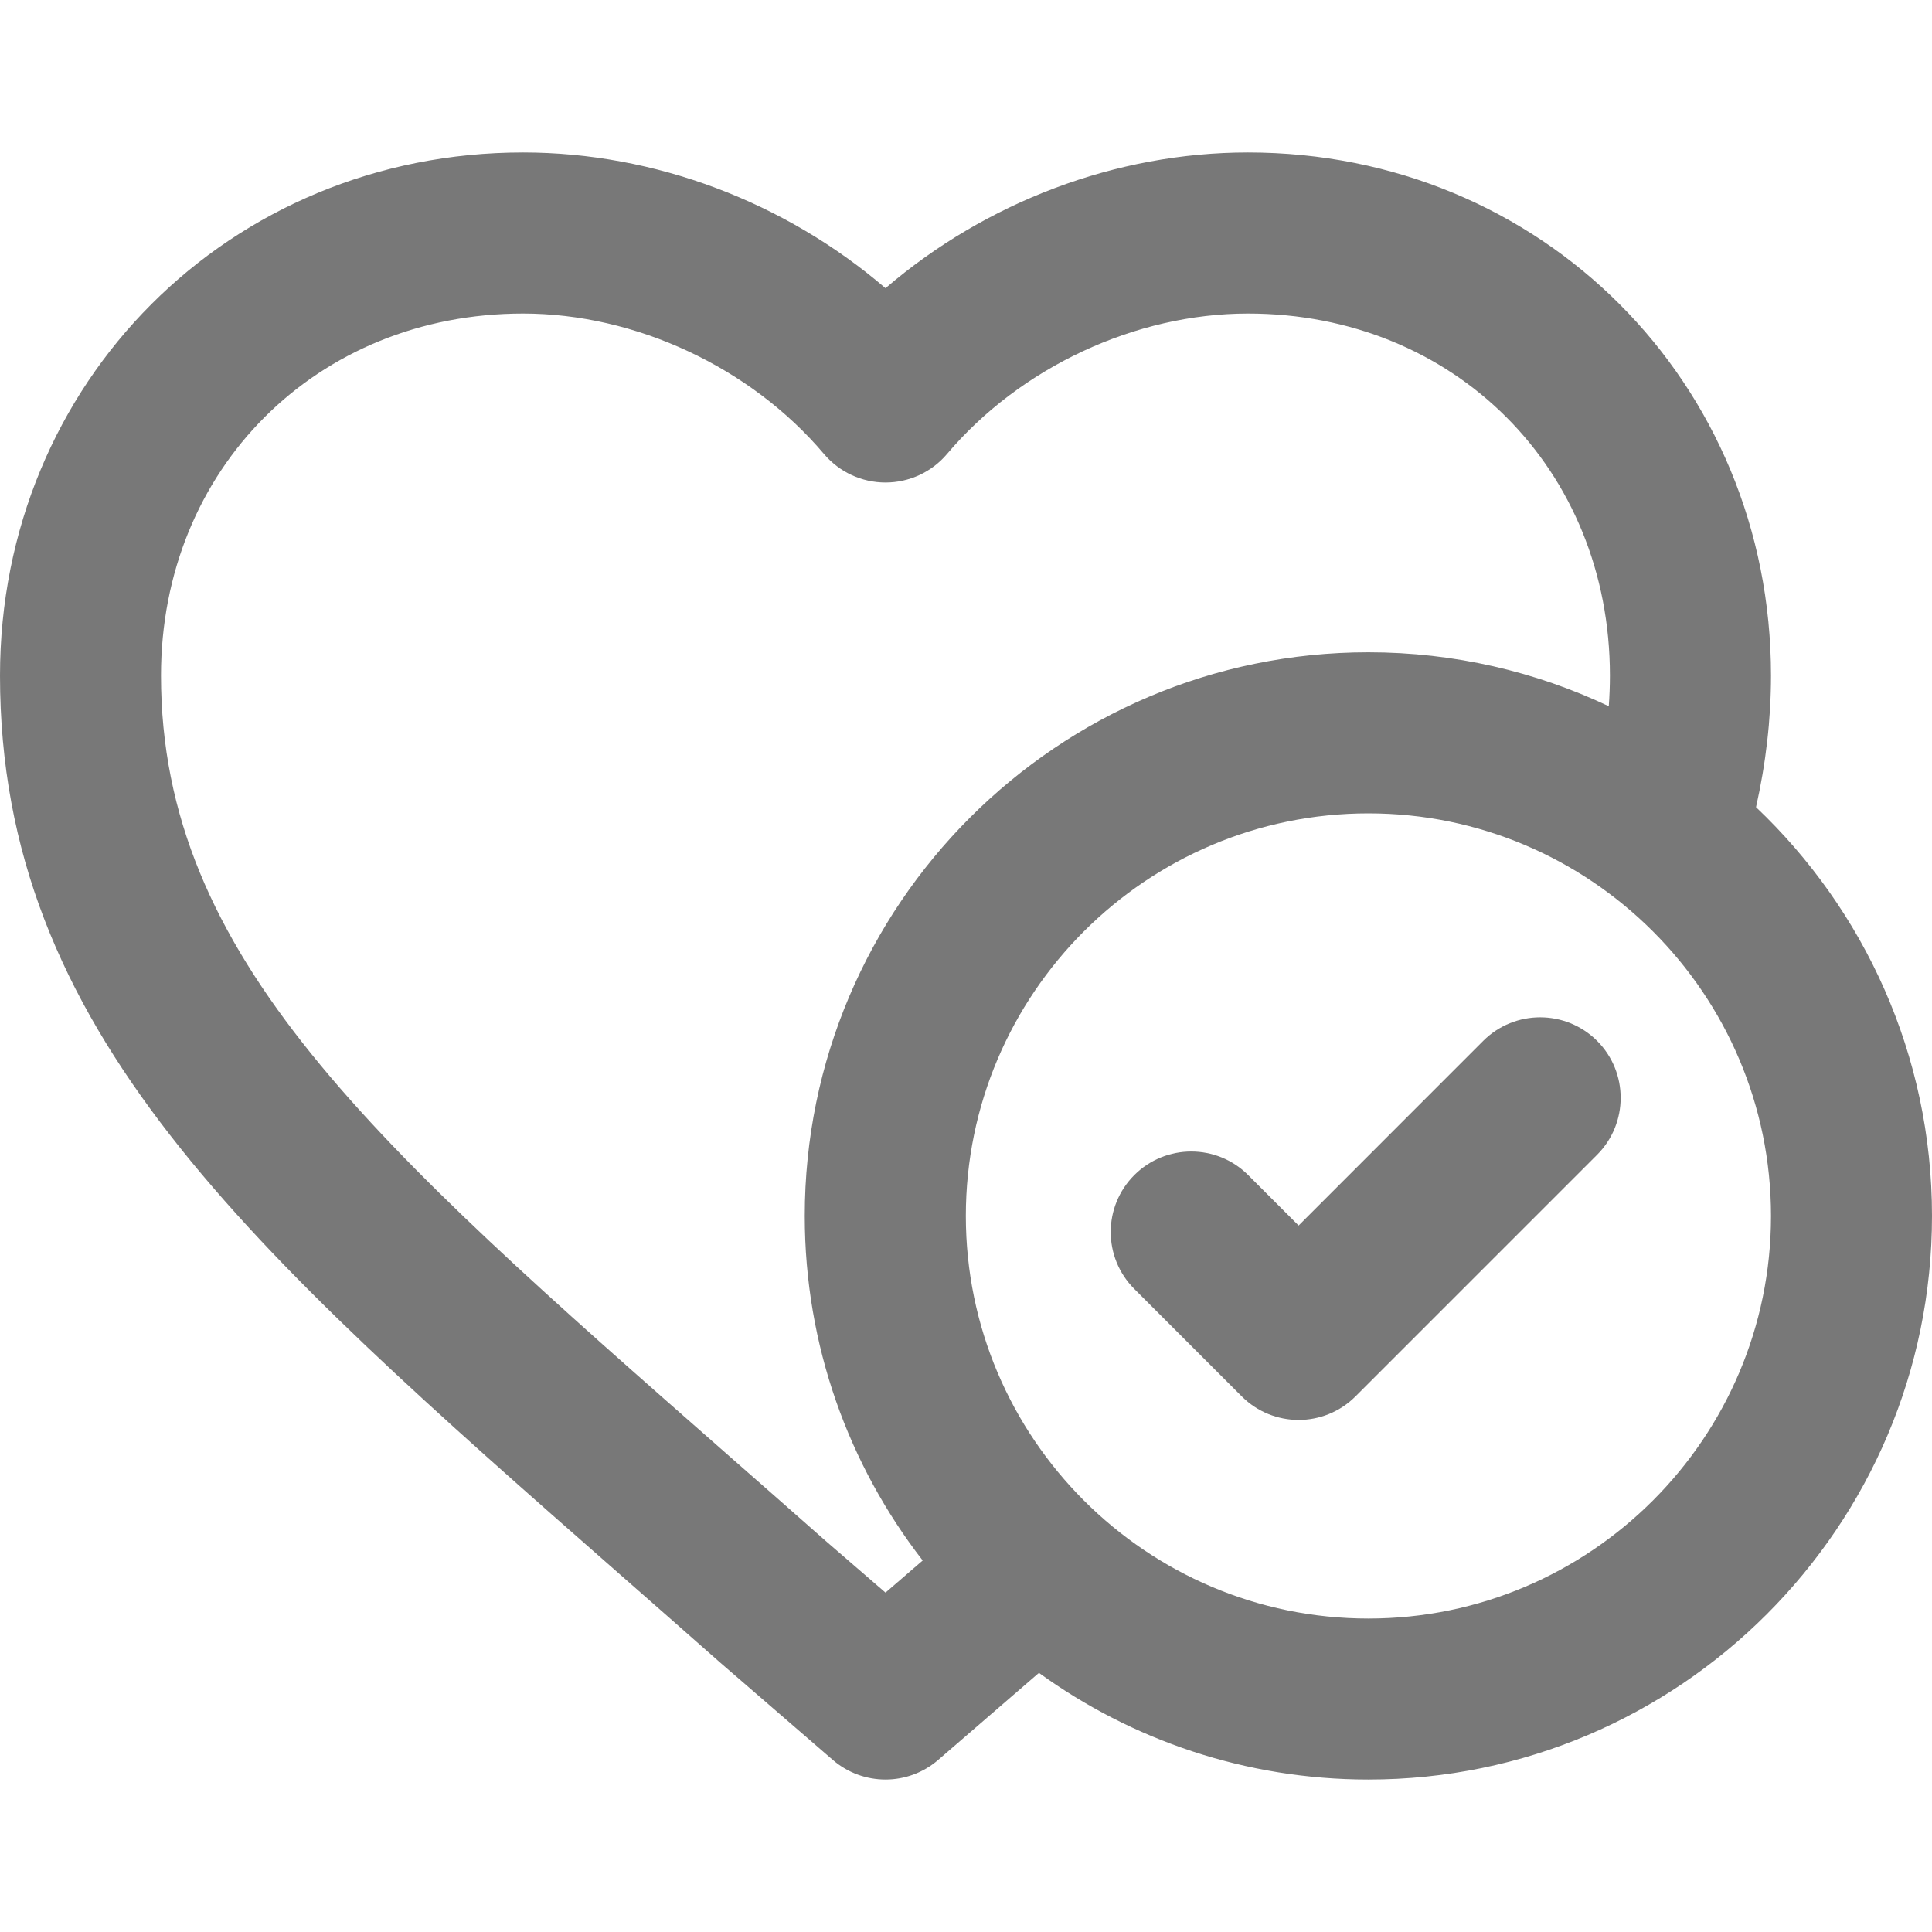 <svg width="24" height="24" viewBox="0 0 24 24" fill="none" xmlns="http://www.w3.org/2000/svg">
<g clip-path="url(#clip0_1279_3414)">
<path d="M21.814 10.027C21.936 9.485 22 8.938 22 8.392C22 4.749 19.145 1.894 15.502 1.894C13.864 1.894 12.246 2.511 11 3.58C9.754 2.511 8.136 1.894 6.498 1.894C2.854 1.894 0 4.749 0 8.392C0 12.797 3.067 15.489 7.708 19.564C8.105 19.912 8.515 20.272 8.936 20.644C8.939 20.647 8.942 20.649 8.945 20.652L10.346 21.863C10.534 22.025 10.767 22.106 11 22.106C11.233 22.106 11.466 22.025 11.654 21.863L12.906 20.781C14.057 21.614 15.472 22.106 16.999 22.106C20.859 22.106 24 18.965 24 15.104C24 13.107 23.159 11.303 21.814 10.027ZM11 19.784L10.257 19.142C9.835 18.769 9.425 18.409 9.028 18.061C4.646 14.213 2 11.891 2 8.392C2 5.828 3.934 3.895 6.498 3.895C7.893 3.895 9.326 4.563 10.236 5.64C10.427 5.865 10.706 5.994 11 5.994C11.294 5.994 11.574 5.865 11.764 5.64C12.674 4.563 14.106 3.895 15.502 3.895C18.066 3.895 19.999 5.828 19.999 8.392C19.999 8.52 19.994 8.647 19.985 8.773C19.079 8.344 18.066 8.103 16.998 8.103C13.138 8.103 9.997 11.244 9.997 15.105C9.997 16.715 10.544 18.201 11.462 19.385L11 19.784ZM16.999 20.106C14.241 20.106 11.998 17.862 11.998 15.105C11.998 12.347 14.241 10.104 16.999 10.104C19.756 10.104 22 12.347 22 15.105C22 17.862 19.756 20.106 16.999 20.106Z" fill="#787878"/>
<path d="M18.425 12.93L16.132 15.224L15.505 14.597C15.115 14.207 14.482 14.207 14.091 14.597C13.7 14.988 13.7 15.621 14.091 16.012L15.425 17.346C15.62 17.541 15.876 17.639 16.132 17.639C16.388 17.639 16.644 17.541 16.839 17.346L19.84 14.345C20.23 13.954 20.23 13.321 19.84 12.93C19.449 12.54 18.816 12.54 18.425 12.93Z" fill="#787878"/>
</g>
<defs>
<clipPath id="clip0_1279_3414">
<rect width="24" height="24" fill="white"/>
</clipPath>
</defs>
</svg>
